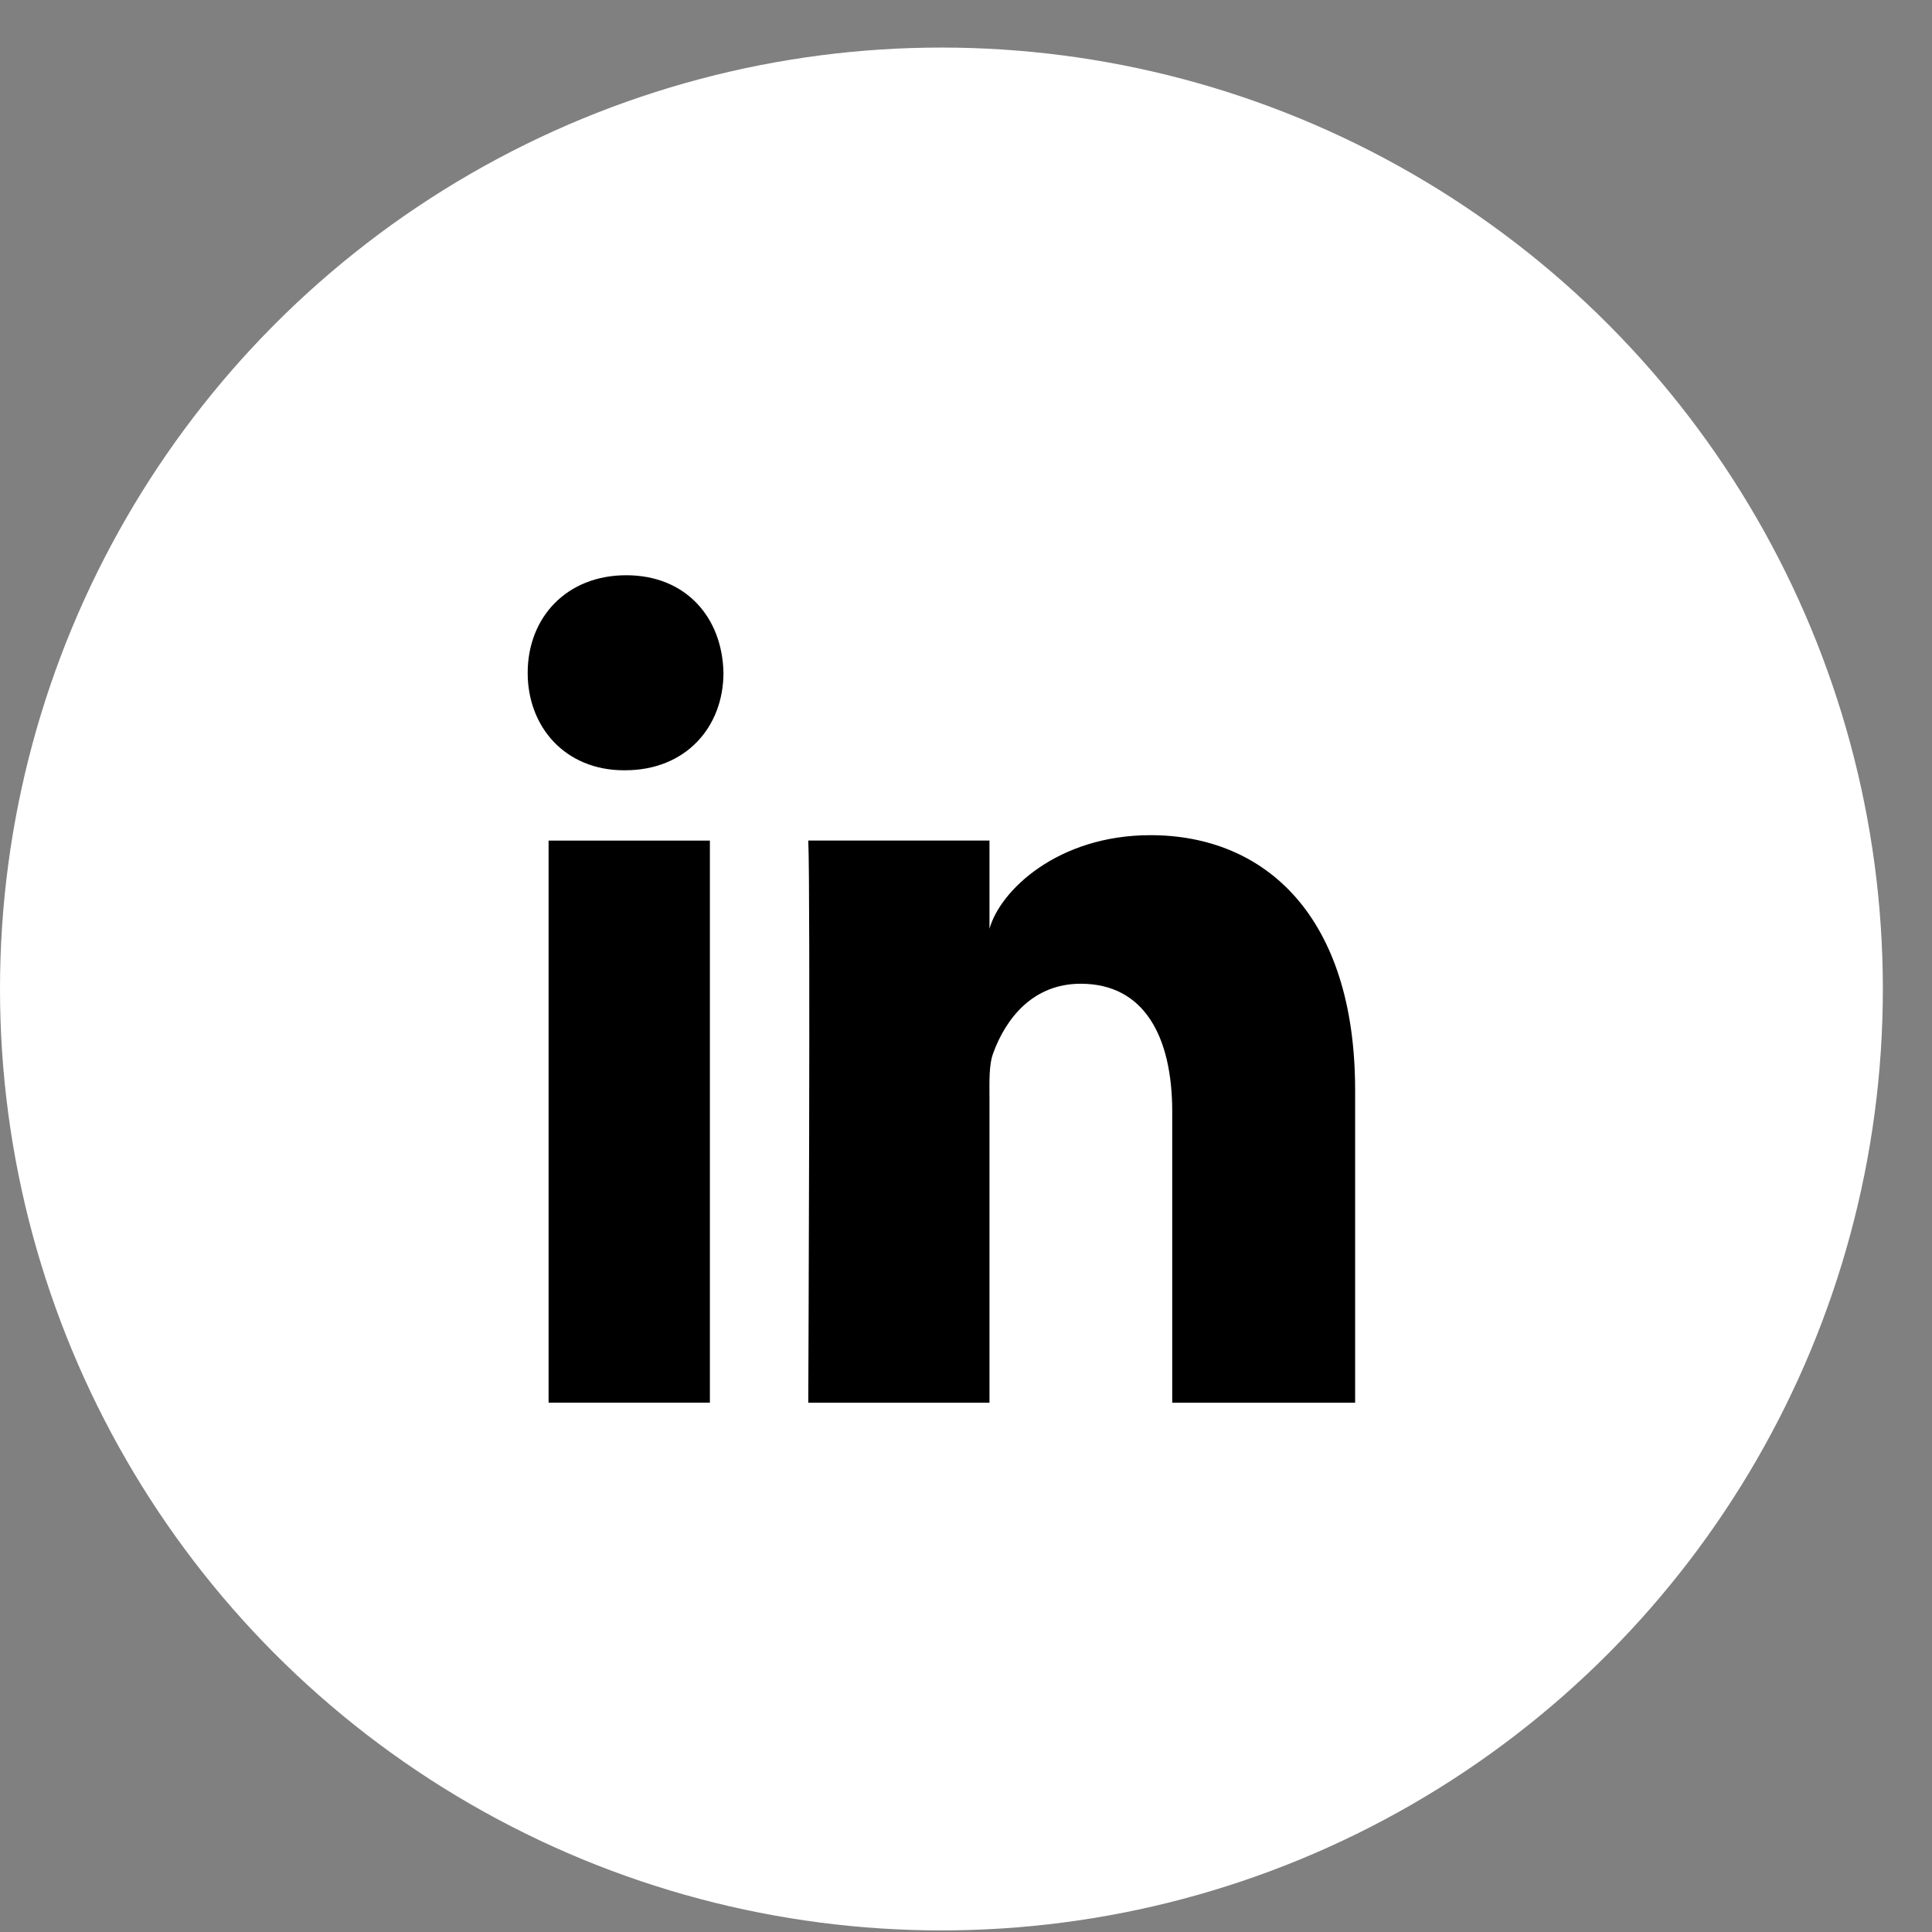 <svg width="39" height="39" viewBox="0 0 39 39" fill="none" xmlns="http://www.w3.org/2000/svg">
<rect x="0" y="0" width="39" height="39" fill="#808080" stroke="none"/>
<circle cx="19.004" cy="19.964" r="19.004" fill="white"/>
<path fill-rule="evenodd" clip-rule="evenodd" d="M11.074 16.969H14.33V28.315H11.074V16.969ZM12.618 15.549H12.595C11.416 15.549 10.652 14.682 10.652 13.583C10.652 12.463 11.439 11.612 12.641 11.612C13.842 11.612 14.581 12.46 14.604 13.58C14.604 14.679 13.842 15.549 12.618 15.549ZM27.355 28.316H23.663V22.443C23.663 20.906 23.086 19.858 21.816 19.858C20.845 19.858 20.305 20.565 20.053 21.249C19.959 21.492 19.974 21.834 19.974 22.176V28.316H16.316C16.316 28.316 16.363 17.914 16.316 16.968H19.974V18.749C20.19 17.971 21.358 16.859 23.224 16.859C25.537 16.859 27.355 18.492 27.355 22.006V28.316Z" fill="black"/>
</svg>

